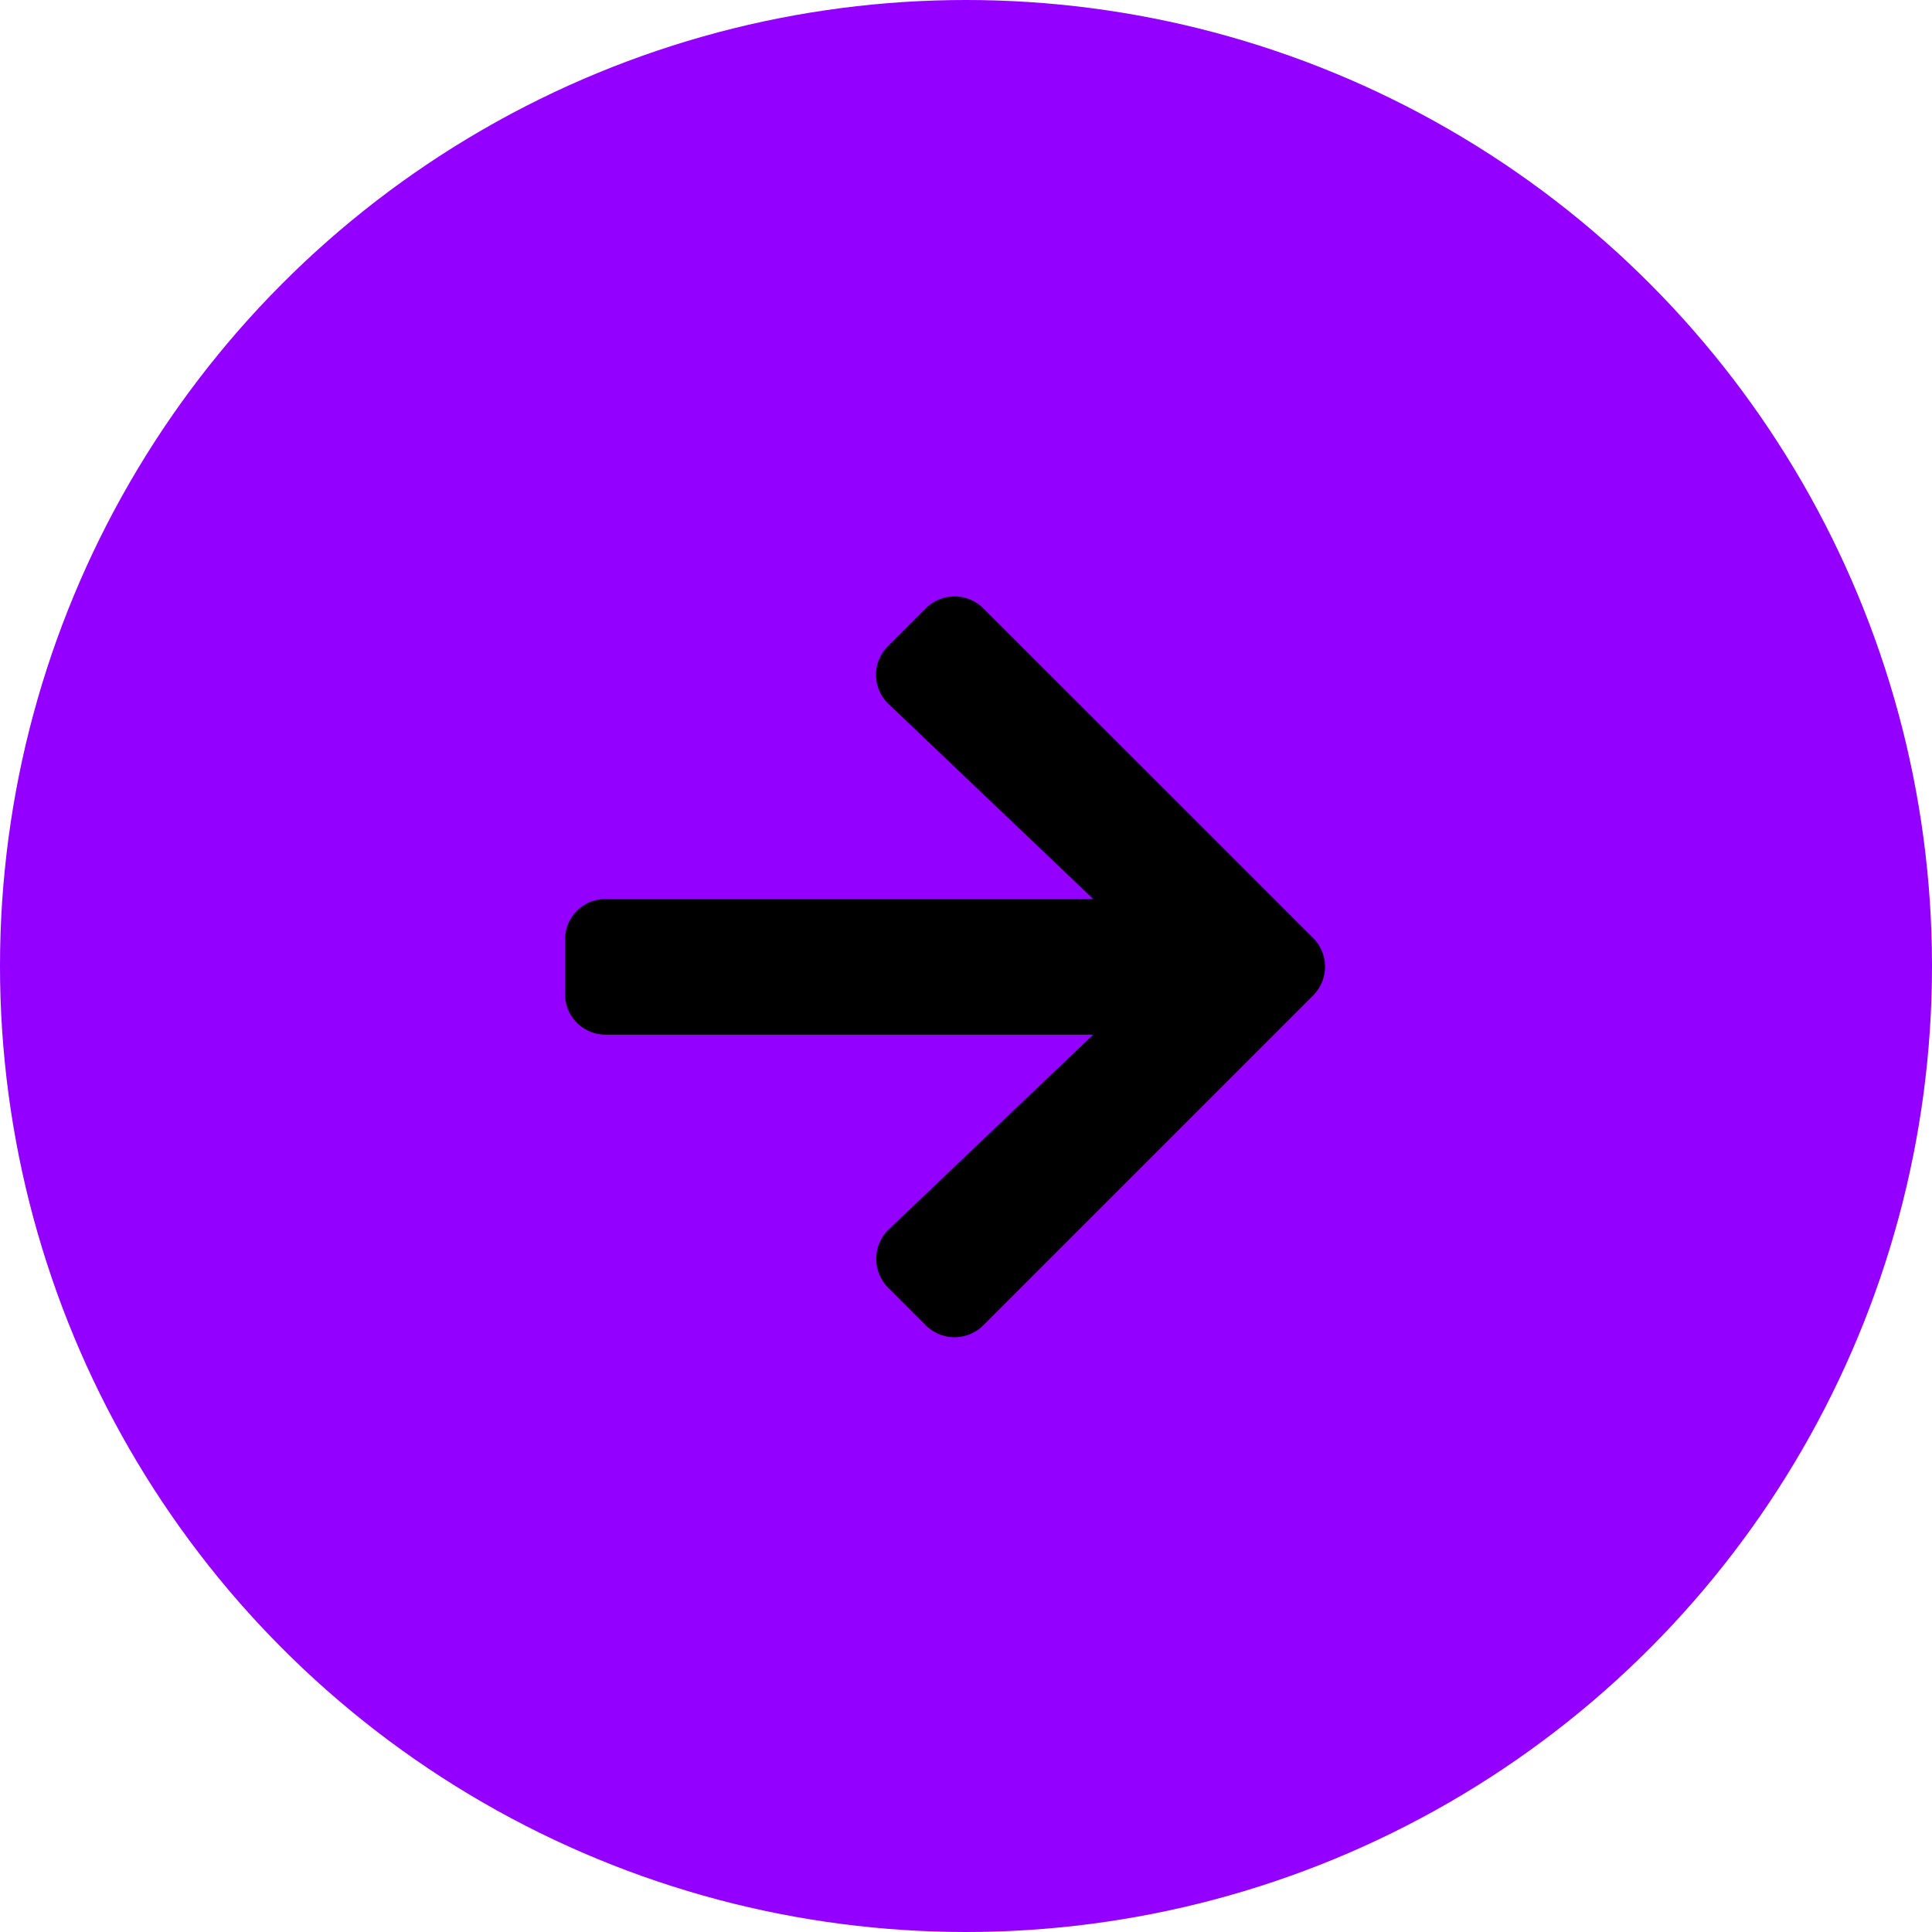 <?xml version="1.0" encoding="UTF-8"?> <svg xmlns="http://www.w3.org/2000/svg" width="48" height="48" viewBox="0 0 48 48"><g id="Group_277" data-name="Group 277" transform="translate(0 0.021)"><circle id="Ellipse_1" data-name="Ellipse 1" cx="24" cy="24" r="24" transform="translate(0 -0.021)" fill="#9300ff"></circle><path id="Icon_awesome-arrow-right" data-name="Icon awesome-arrow-right" d="M8.028,3.88l.936-.936a1.007,1.007,0,0,1,1.429,0l8.193,8.189a1.007,1.007,0,0,1,0,1.429l-8.193,8.193a1.007,1.007,0,0,1-1.429,0l-.936-.936a1.013,1.013,0,0,1,.017-1.446l5.078-4.838H1.011A1.009,1.009,0,0,1,0,12.524V11.175a1.009,1.009,0,0,1,1.011-1.011H13.124L8.045,5.325A1,1,0,0,1,8.028,3.88Z" transform="translate(14.037 12.15)"></path></g></svg> 